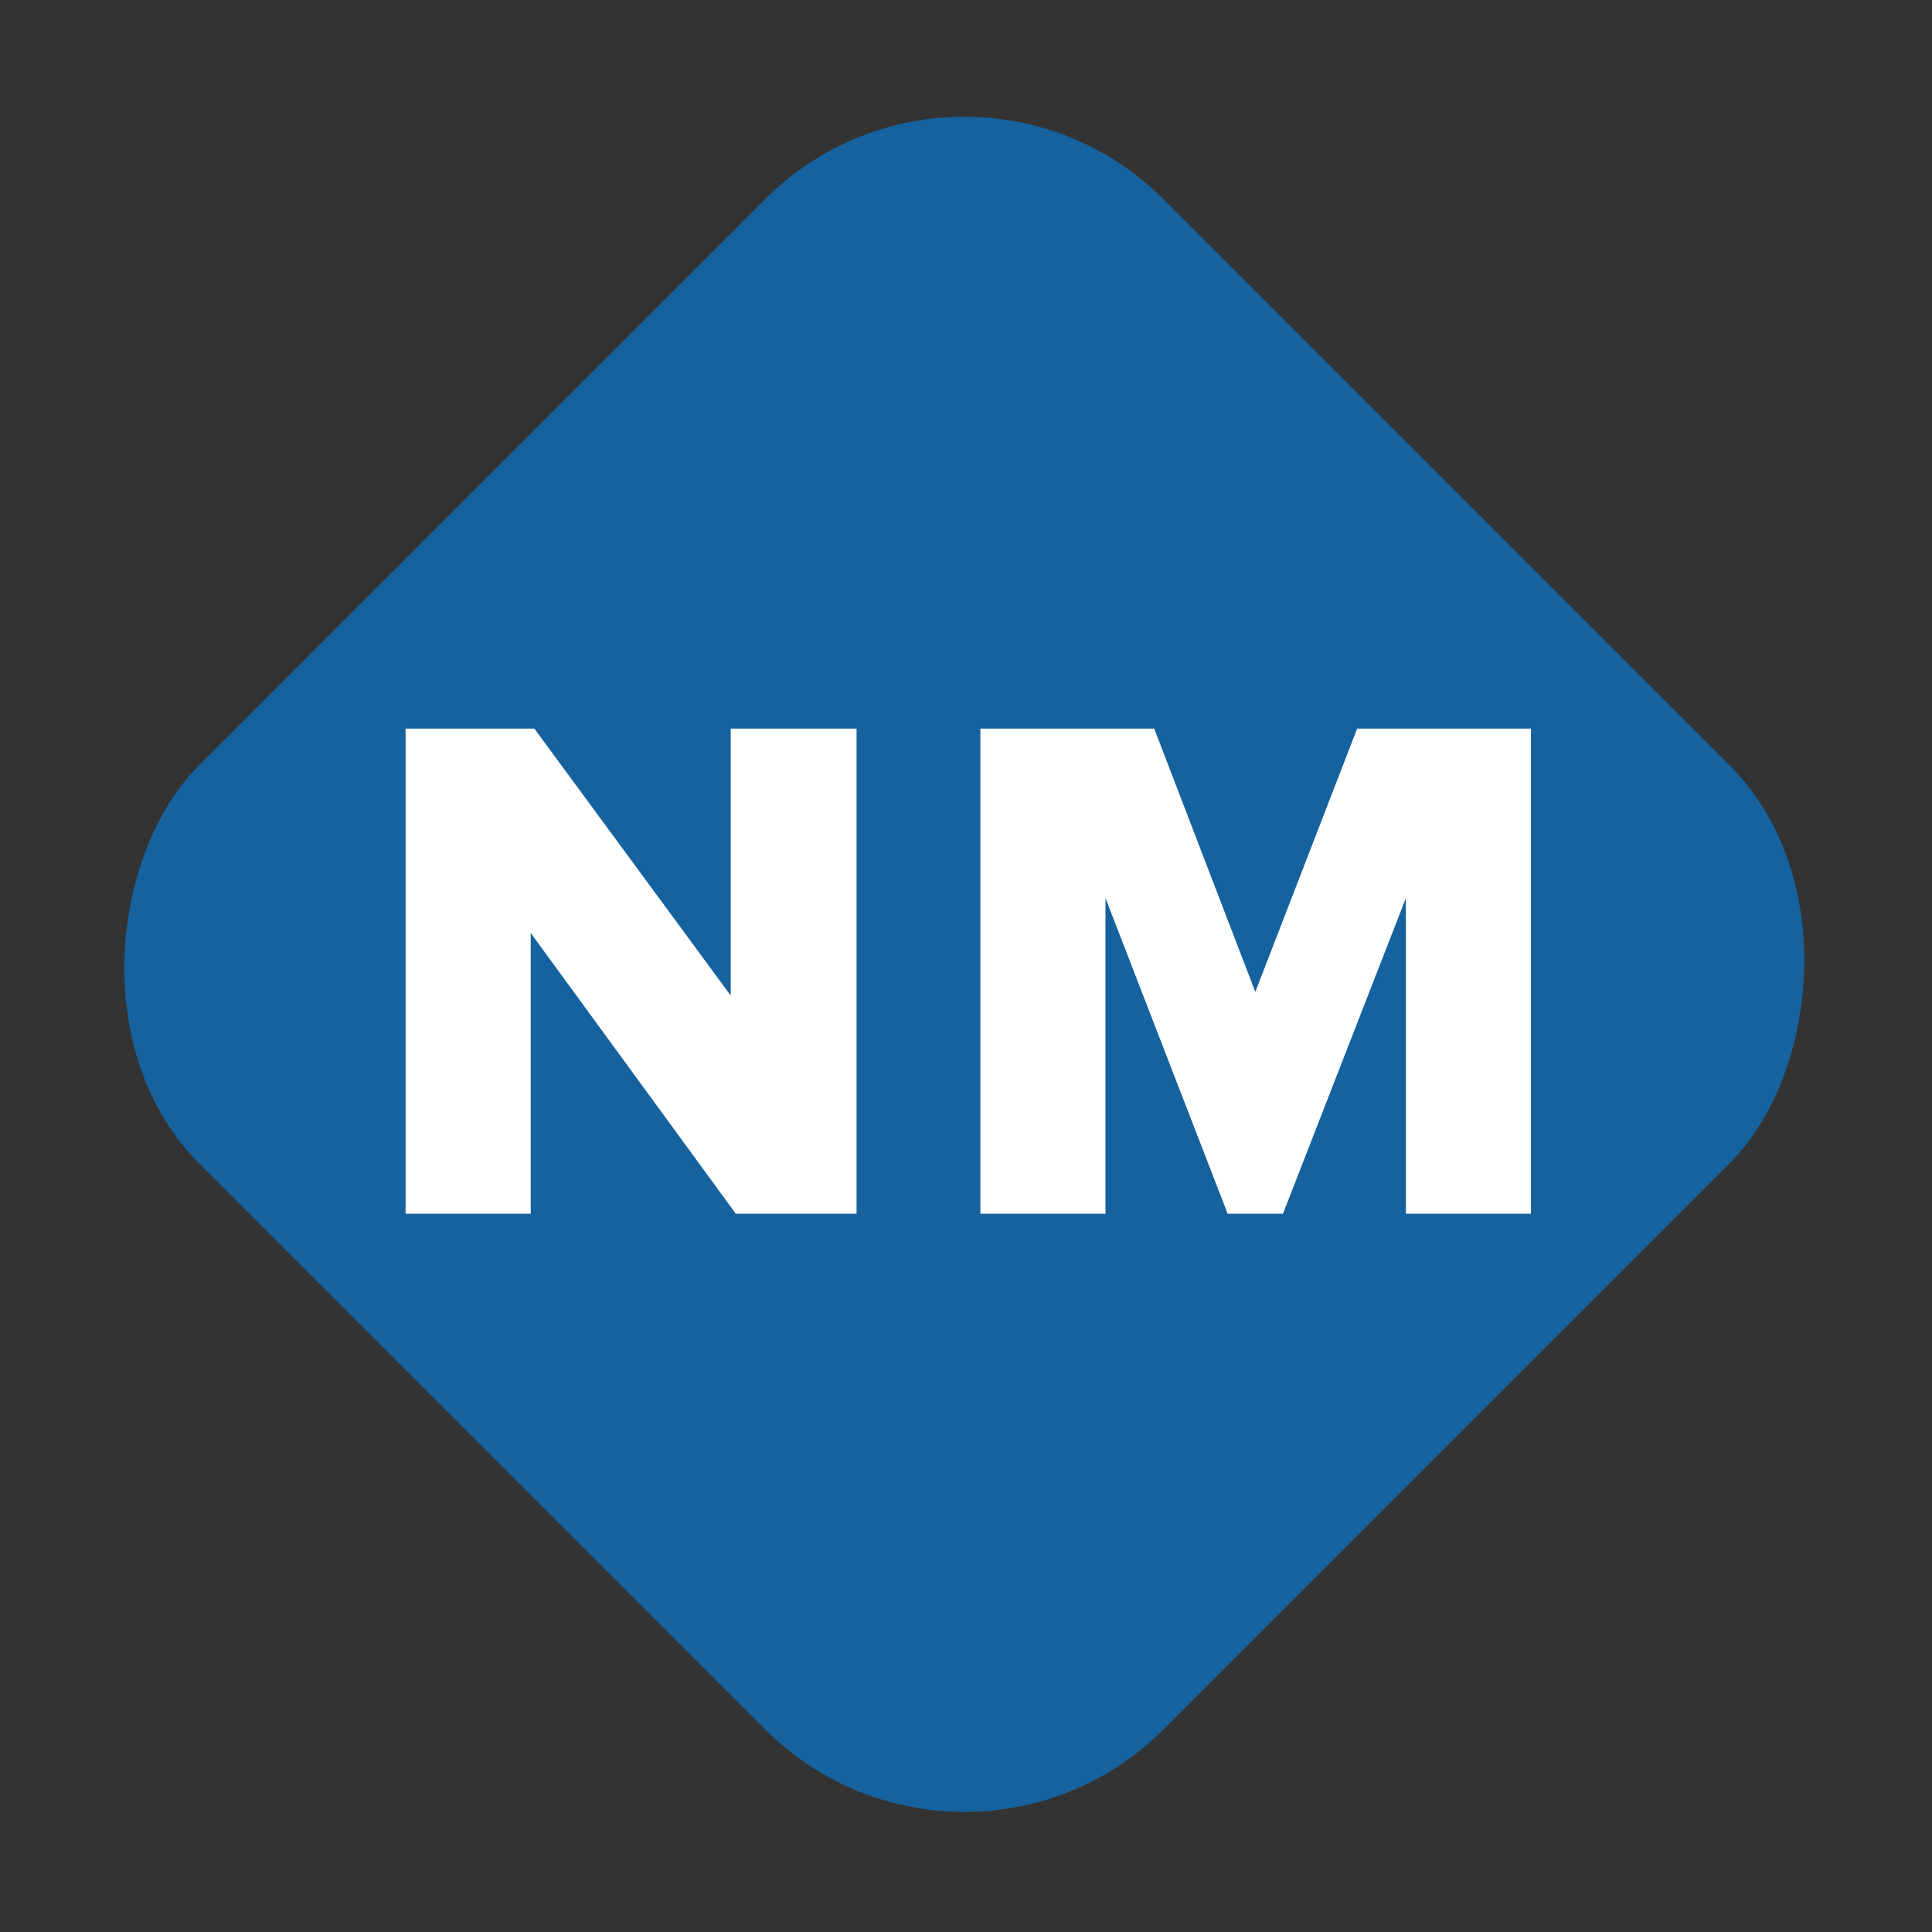 <?xml version="1.0" encoding="UTF-8"?> <svg xmlns="http://www.w3.org/2000/svg" width="425" height="425" viewBox="0 0 425 425" fill="none"><rect x="0" y="0" width="425" height="425" fill="#333333" stroke="none"/> <rect x="212.132" width="300" height="300" rx="62" transform="rotate(45 212.132 0)" fill="#15629E"></rect> <path d="M188.425 267H161.865L116.745 205.24V267H89.225V160.28H117.545L160.745 219V160.28H188.425V267ZM336.783 267H309.263V197.56L282.223 267H270.063L243.183 197.56V267H215.663V160.28H253.903L276.143 218.2L298.543 160.28H336.783V267Z" fill="white"></path> </svg> 